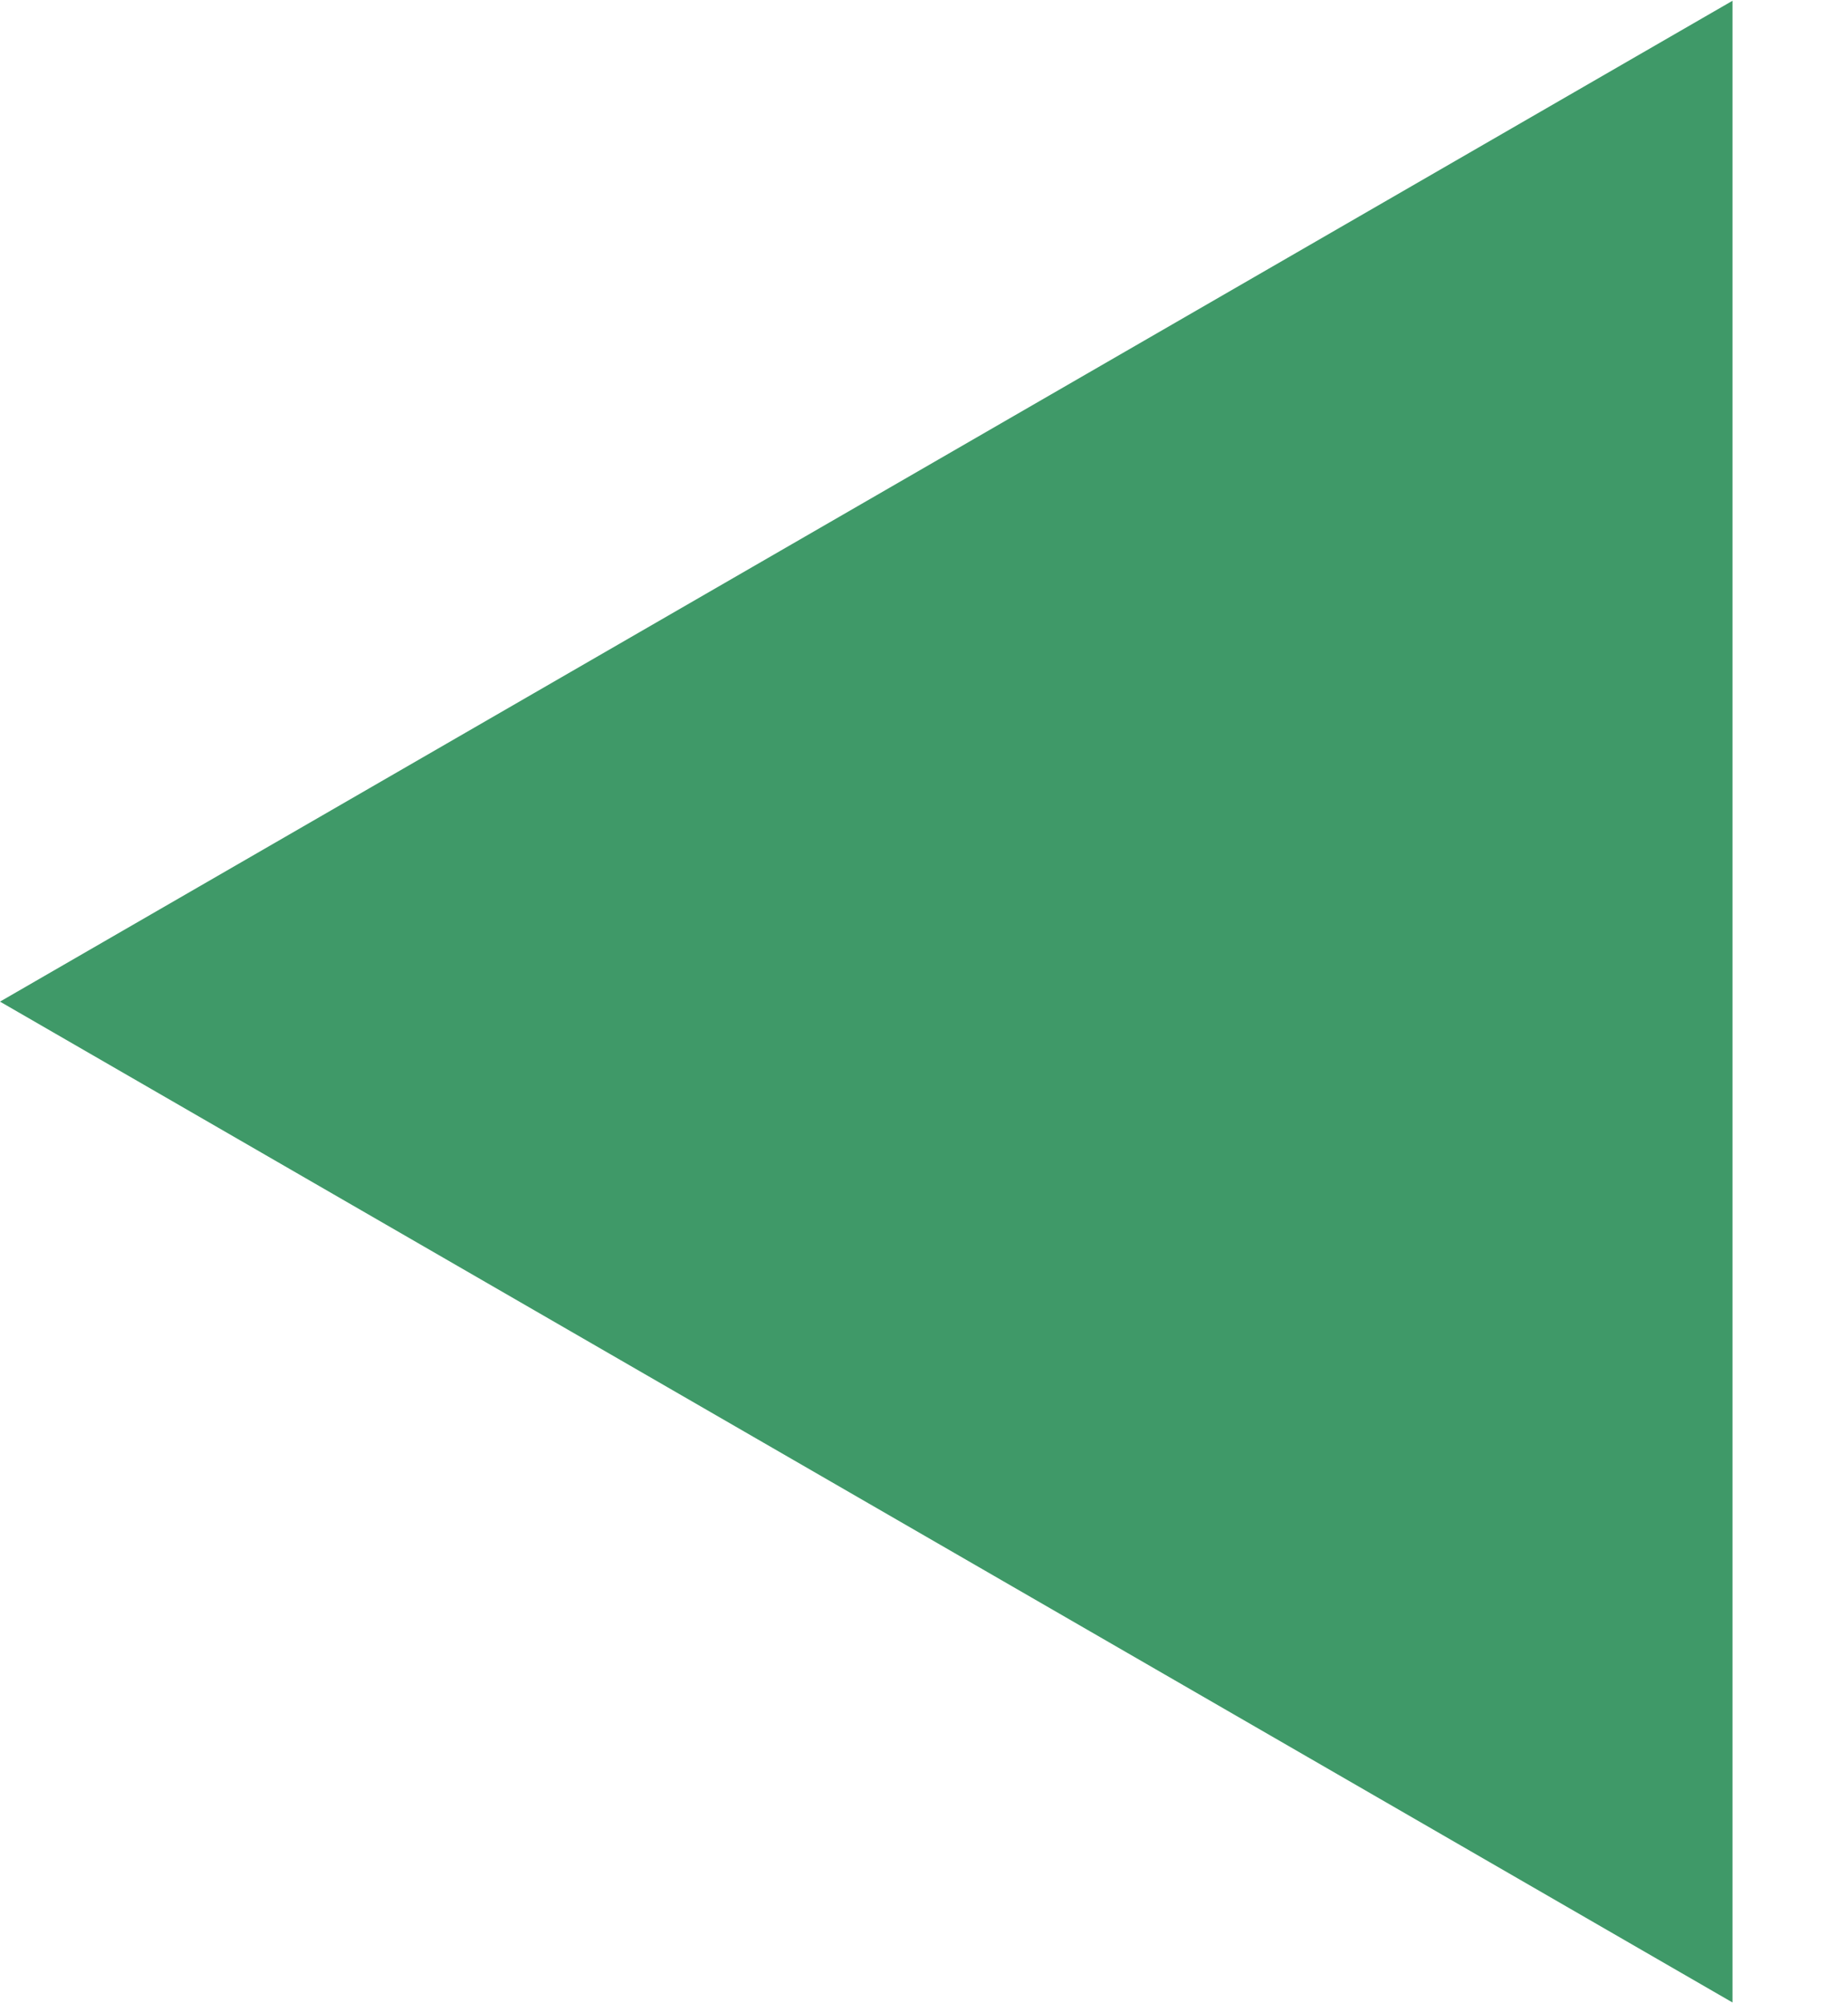 <?xml version="1.0" encoding="UTF-8"?> <svg xmlns="http://www.w3.org/2000/svg" width="12" height="13" viewBox="0 0 12 13" fill="none"> <path d="M-3.27835e-07 6.5L11.25 0.005L11.25 12.995L-3.27835e-07 6.5Z" fill="#3F9968"></path> </svg> 